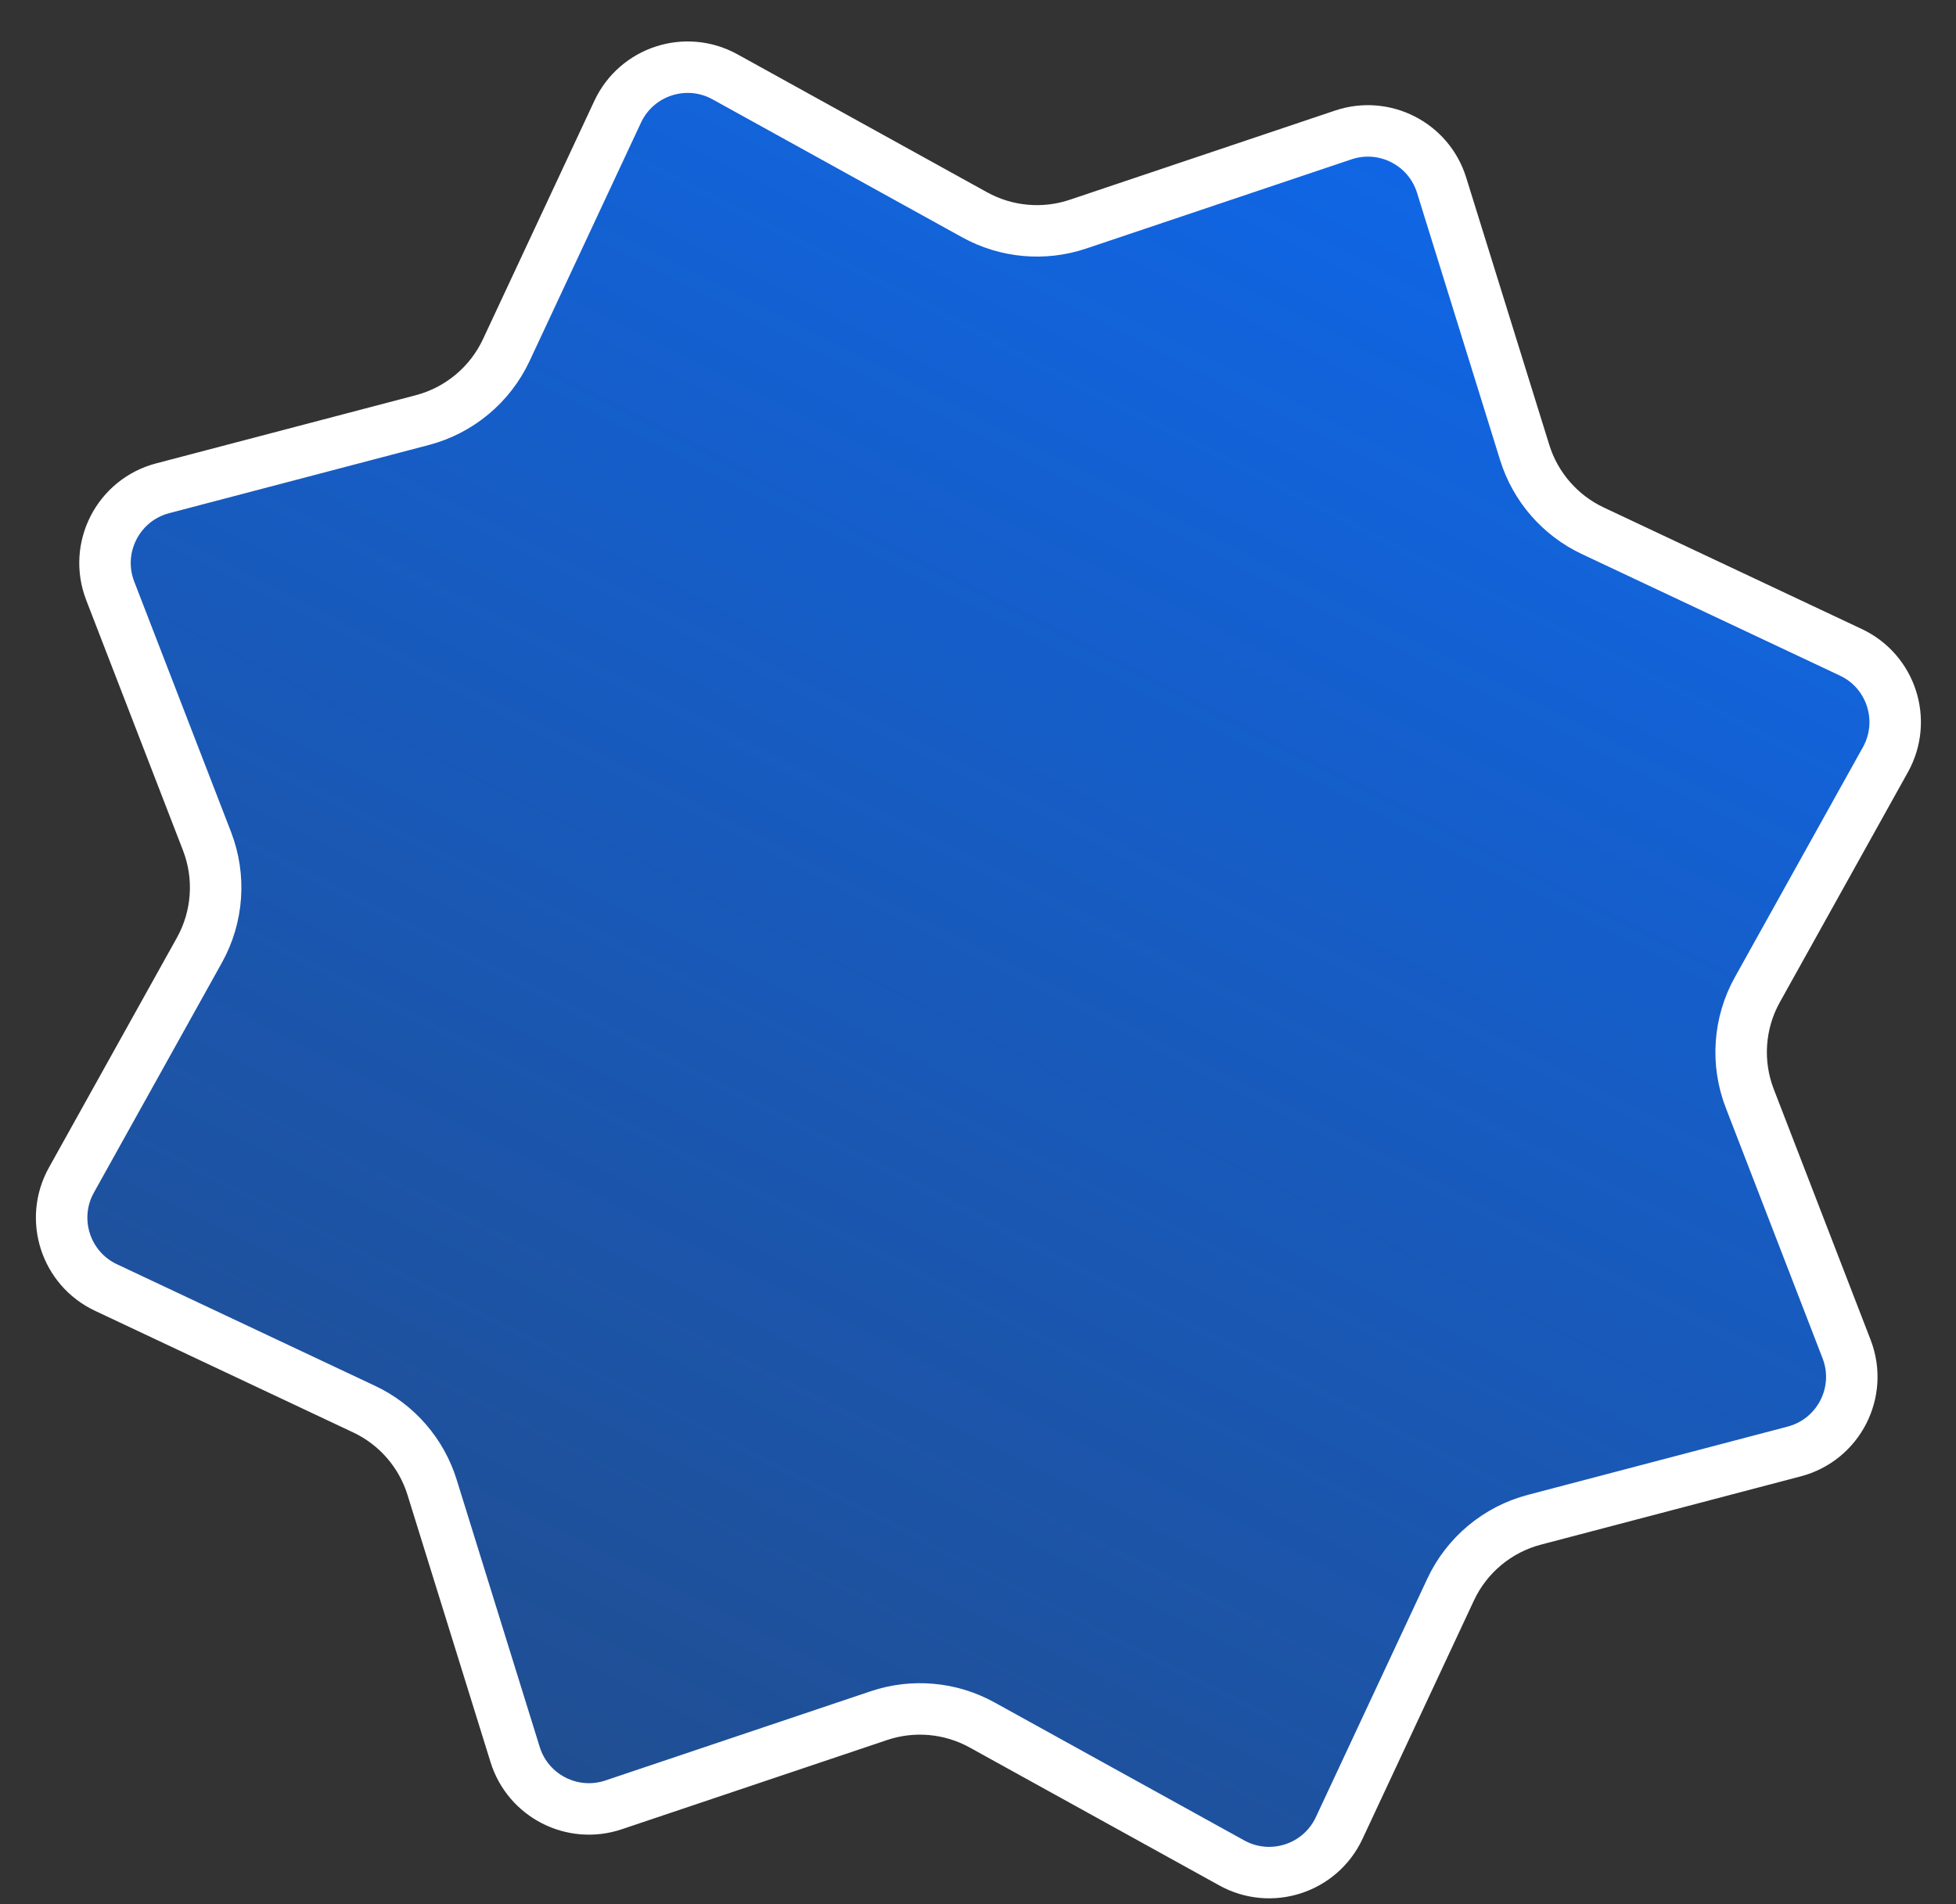 <svg width="38" height="37" viewBox="0 0 38 37" fill="none" xmlns="http://www.w3.org/2000/svg">
<rect x="0" y="0" width="38" height="37" fill="#333333" stroke="none"/>
<path d="M26.097 2.622C26.895 2.354 27.758 2.795 28.007 3.599L29.621 8.793C29.829 9.462 30.309 10.014 30.943 10.313L35.957 12.675C36.743 13.045 37.051 14.002 36.629 14.761L34.142 19.229C33.78 19.878 33.726 20.654 33.994 21.346L35.874 26.213C36.197 27.047 35.722 27.977 34.856 28.204L29.811 29.53C29.093 29.718 28.495 30.216 28.181 30.889L26.016 35.522C25.648 36.308 24.691 36.619 23.931 36.199L19.08 33.518C18.467 33.179 17.739 33.113 17.074 33.337L11.919 35.071C11.121 35.339 10.258 34.898 10.008 34.094L8.394 28.899C8.186 28.23 7.707 27.678 7.072 27.38L2.059 25.018C1.273 24.648 0.965 23.69 1.387 22.931L3.874 18.463C4.235 17.814 4.289 17.039 4.022 16.346L2.141 11.48C1.819 10.645 2.294 9.716 3.159 9.488L8.205 8.163C8.923 7.974 9.52 7.476 9.835 6.804L12 2.171C12.368 1.384 13.325 1.073 14.085 1.493L18.935 4.174C19.549 4.513 20.277 4.579 20.941 4.356L26.097 2.622Z" fill="url(#paint0_linear_24202_35511)" stroke="white"/>
<defs>
<linearGradient id="paint0_linear_24202_35511" x1="27.878" y1="1.496" x2="10.138" y2="36.197" gradientUnits="userSpaceOnUse">
<stop stop-color="#0F67E9"/>
<stop offset="1" stop-color="#0F67E9" stop-opacity="0.5"/>
</linearGradient>
</defs>
</svg>

